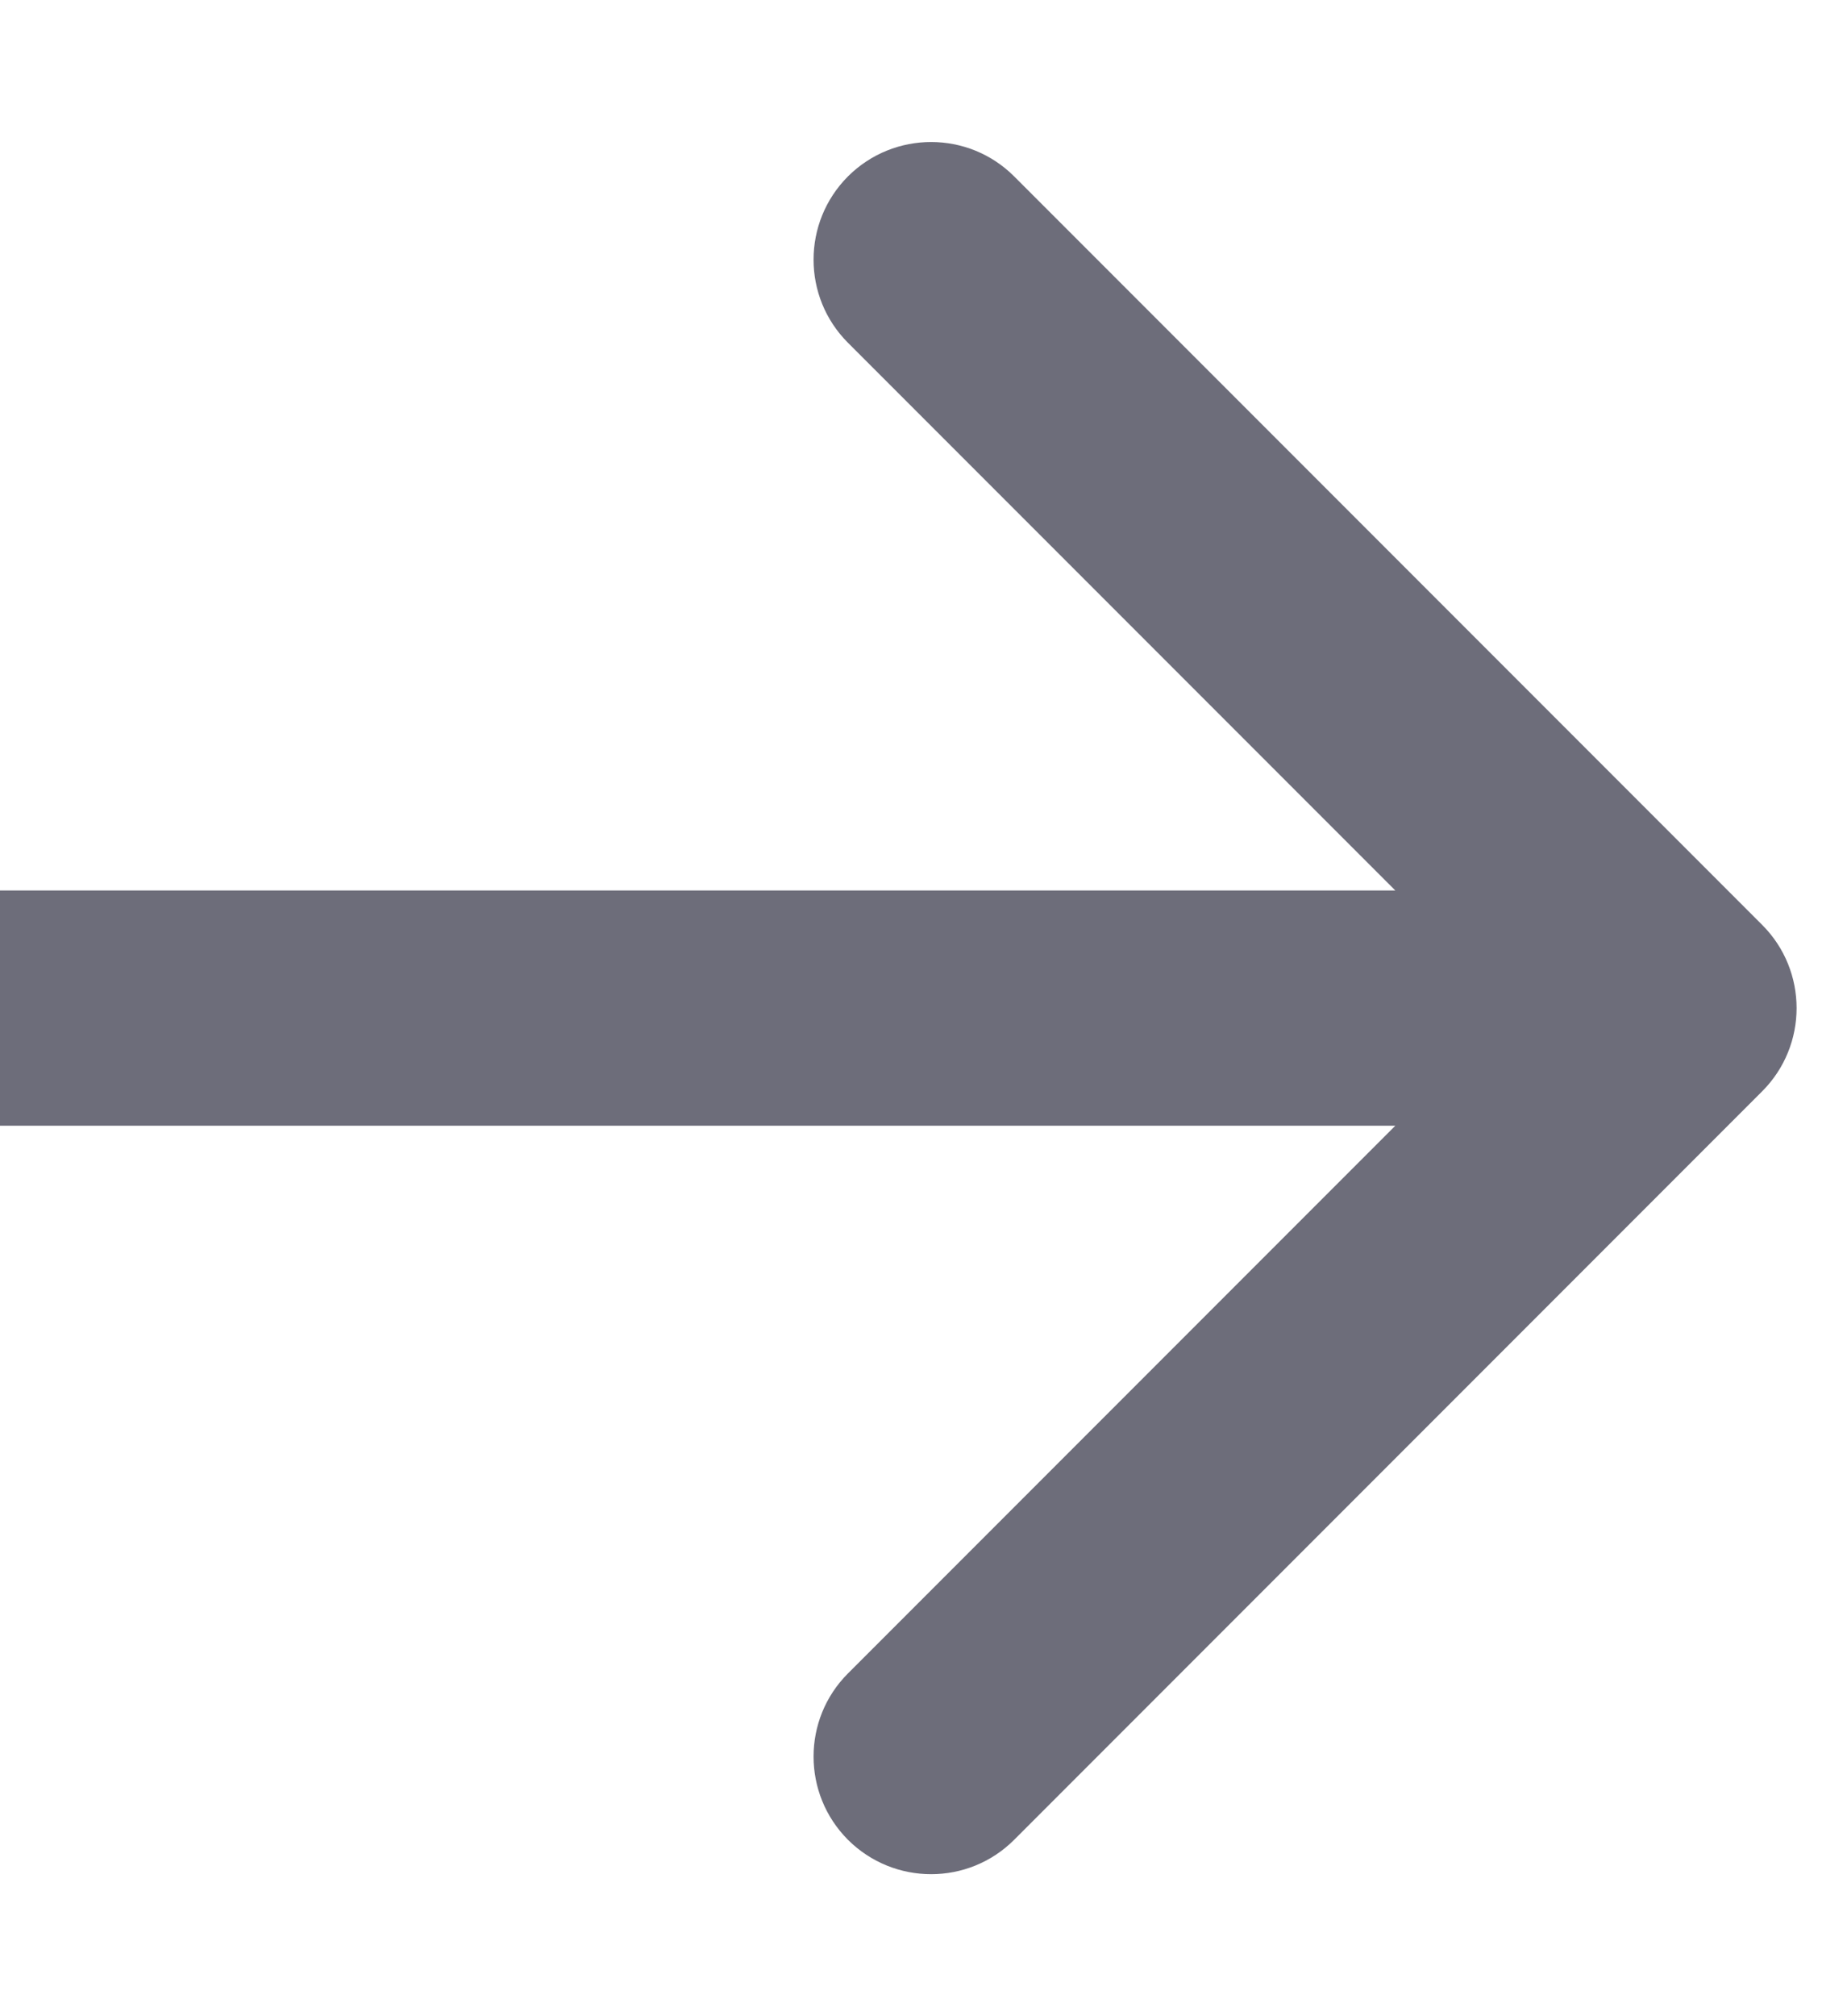 <svg width="11" height="12" viewBox="0 0 11 12" fill="none" xmlns="http://www.w3.org/2000/svg">
<path d="M10.495 6.495C10.768 6.222 10.768 5.778 10.495 5.505L6.04 1.05C5.767 0.777 5.324 0.777 5.05 1.05C4.777 1.324 4.777 1.767 5.05 2.04L9.01 6L5.05 9.96C4.777 10.233 4.777 10.676 5.05 10.95C5.324 11.223 5.767 11.223 6.04 10.95L10.495 6.495ZM-6.1196e-08 6.7L10 6.7L10 5.3L6.1196e-08 5.3L-6.1196e-08 6.7Z" fill="#6D6D7A"/>
</svg>
